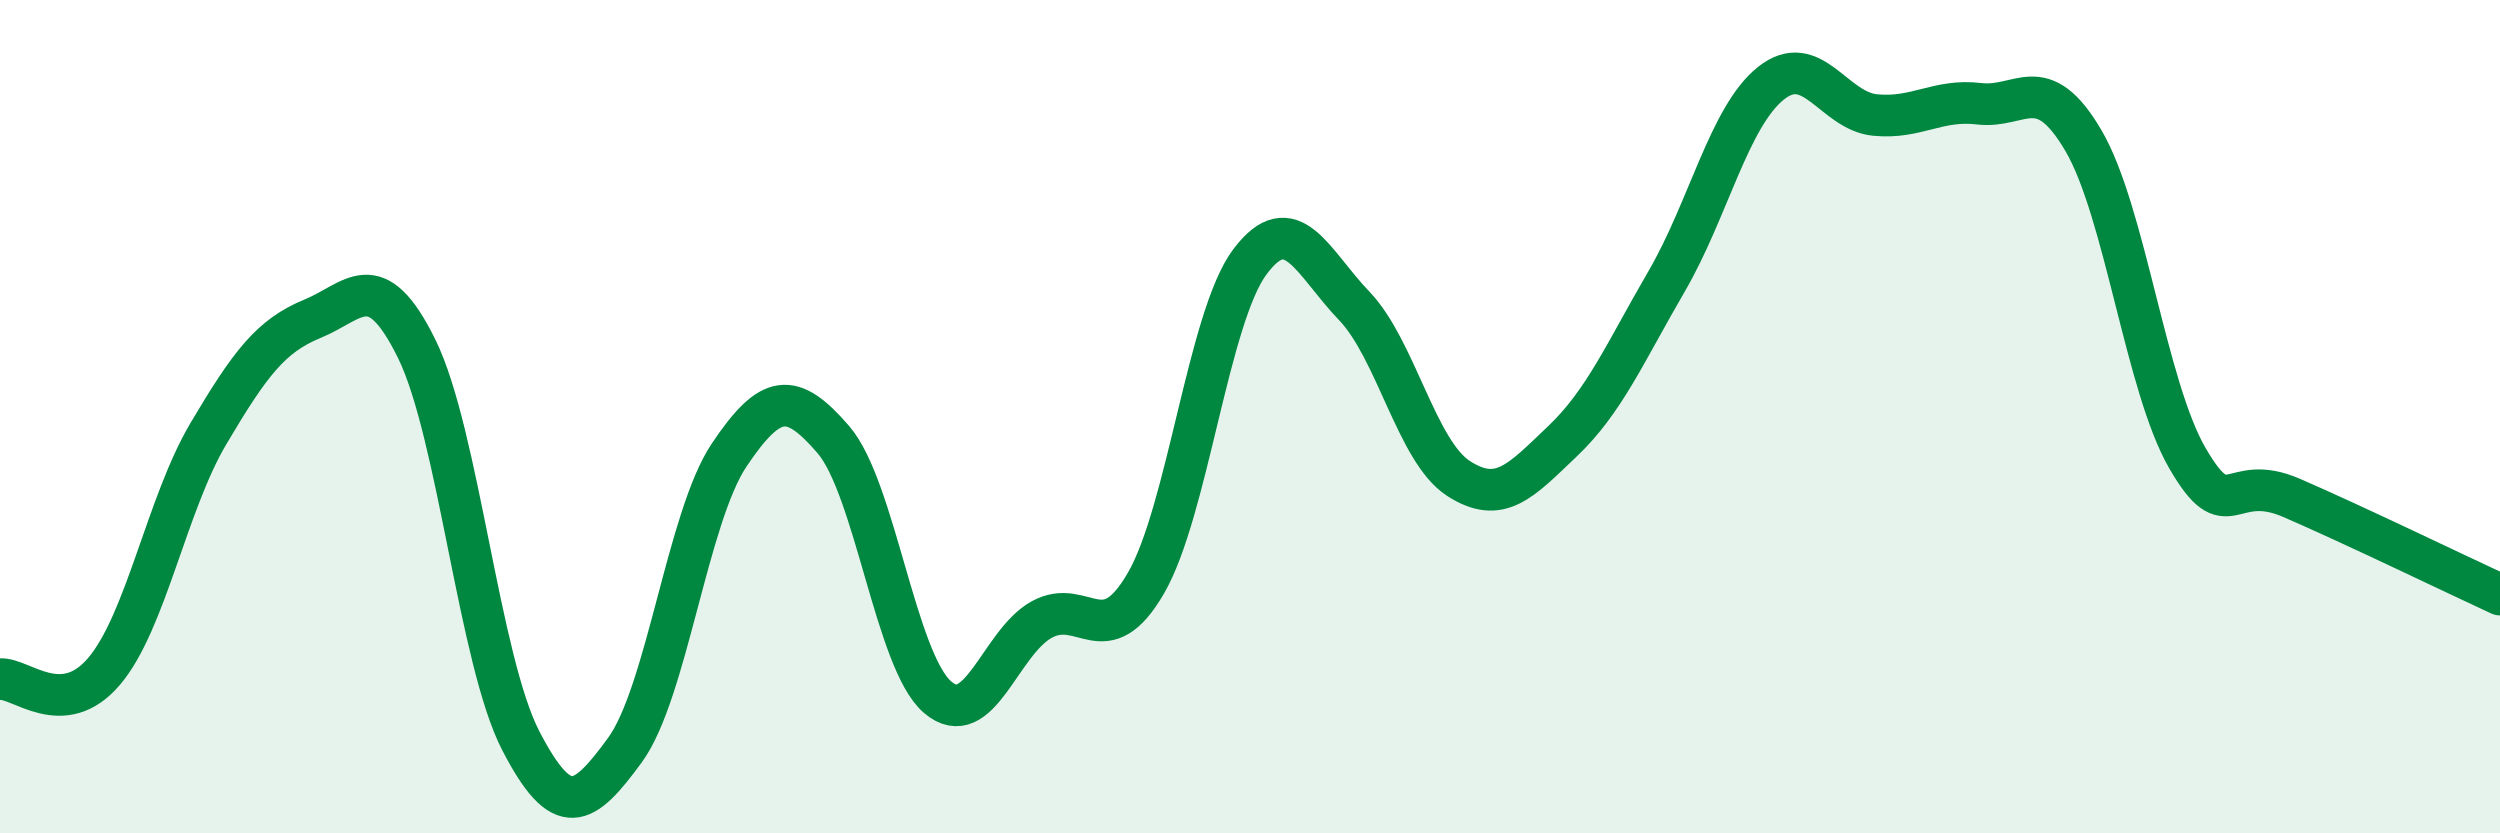 
    <svg width="60" height="20" viewBox="0 0 60 20" xmlns="http://www.w3.org/2000/svg">
      <path
        d="M 0,16.3 C 0.5,16.26 1.5,17.29 2.5,16.11 C 3.5,14.93 4,12.1 5,10.41 C 6,8.72 6.5,8.06 7.5,7.65 C 8.5,7.24 9,6.34 10,8.37 C 11,10.4 11.5,15.85 12.5,17.78 C 13.5,19.71 14,19.37 15,18 C 16,16.63 16.5,12.41 17.5,10.92 C 18.5,9.43 19,9.39 20,10.55 C 21,11.71 21.5,15.87 22.5,16.73 C 23.5,17.59 24,15.42 25,14.87 C 26,14.32 26.5,15.72 27.5,14 C 28.5,12.28 29,7.61 30,6.28 C 31,4.95 31.5,6.3 32.5,7.34 C 33.5,8.38 34,10.83 35,11.48 C 36,12.13 36.5,11.54 37.5,10.59 C 38.5,9.64 39,8.47 40,6.75 C 41,5.03 41.5,2.8 42.5,2 C 43.5,1.2 44,2.66 45,2.76 C 46,2.86 46.5,2.37 47.5,2.49 C 48.5,2.61 49,1.67 50,3.37 C 51,5.07 51.5,9.28 52.5,11 C 53.5,12.72 53.5,11.3 55,11.95 C 56.5,12.6 59,13.81 60,14.27L60 20L0 20Z"
        fill="#008740"
        opacity="0.1"
        stroke-linecap="round"
        stroke-linejoin="round"
      />
      <path
        d="M 0,16.3 C 0.5,16.26 1.5,17.29 2.5,16.11 C 3.5,14.93 4,12.1 5,10.41 C 6,8.72 6.5,8.06 7.5,7.65 C 8.5,7.24 9,6.34 10,8.37 C 11,10.4 11.5,15.85 12.5,17.78 C 13.5,19.71 14,19.37 15,18 C 16,16.63 16.5,12.41 17.5,10.92 C 18.5,9.43 19,9.39 20,10.55 C 21,11.71 21.5,15.87 22.5,16.73 C 23.5,17.59 24,15.42 25,14.87 C 26,14.32 26.5,15.72 27.5,14 C 28.5,12.28 29,7.61 30,6.28 C 31,4.95 31.5,6.3 32.5,7.34 C 33.5,8.38 34,10.83 35,11.48 C 36,12.13 36.5,11.54 37.5,10.59 C 38.5,9.64 39,8.47 40,6.75 C 41,5.03 41.5,2.8 42.5,2 C 43.5,1.2 44,2.66 45,2.76 C 46,2.86 46.5,2.37 47.5,2.49 C 48.5,2.61 49,1.67 50,3.37 C 51,5.07 51.5,9.28 52.5,11 C 53.5,12.72 53.5,11.3 55,11.95 C 56.5,12.6 59,13.81 60,14.27"
        stroke="#008740"
        stroke-width="1"
        fill="none"
        stroke-linecap="round"
        stroke-linejoin="round"
      />
    </svg>
  